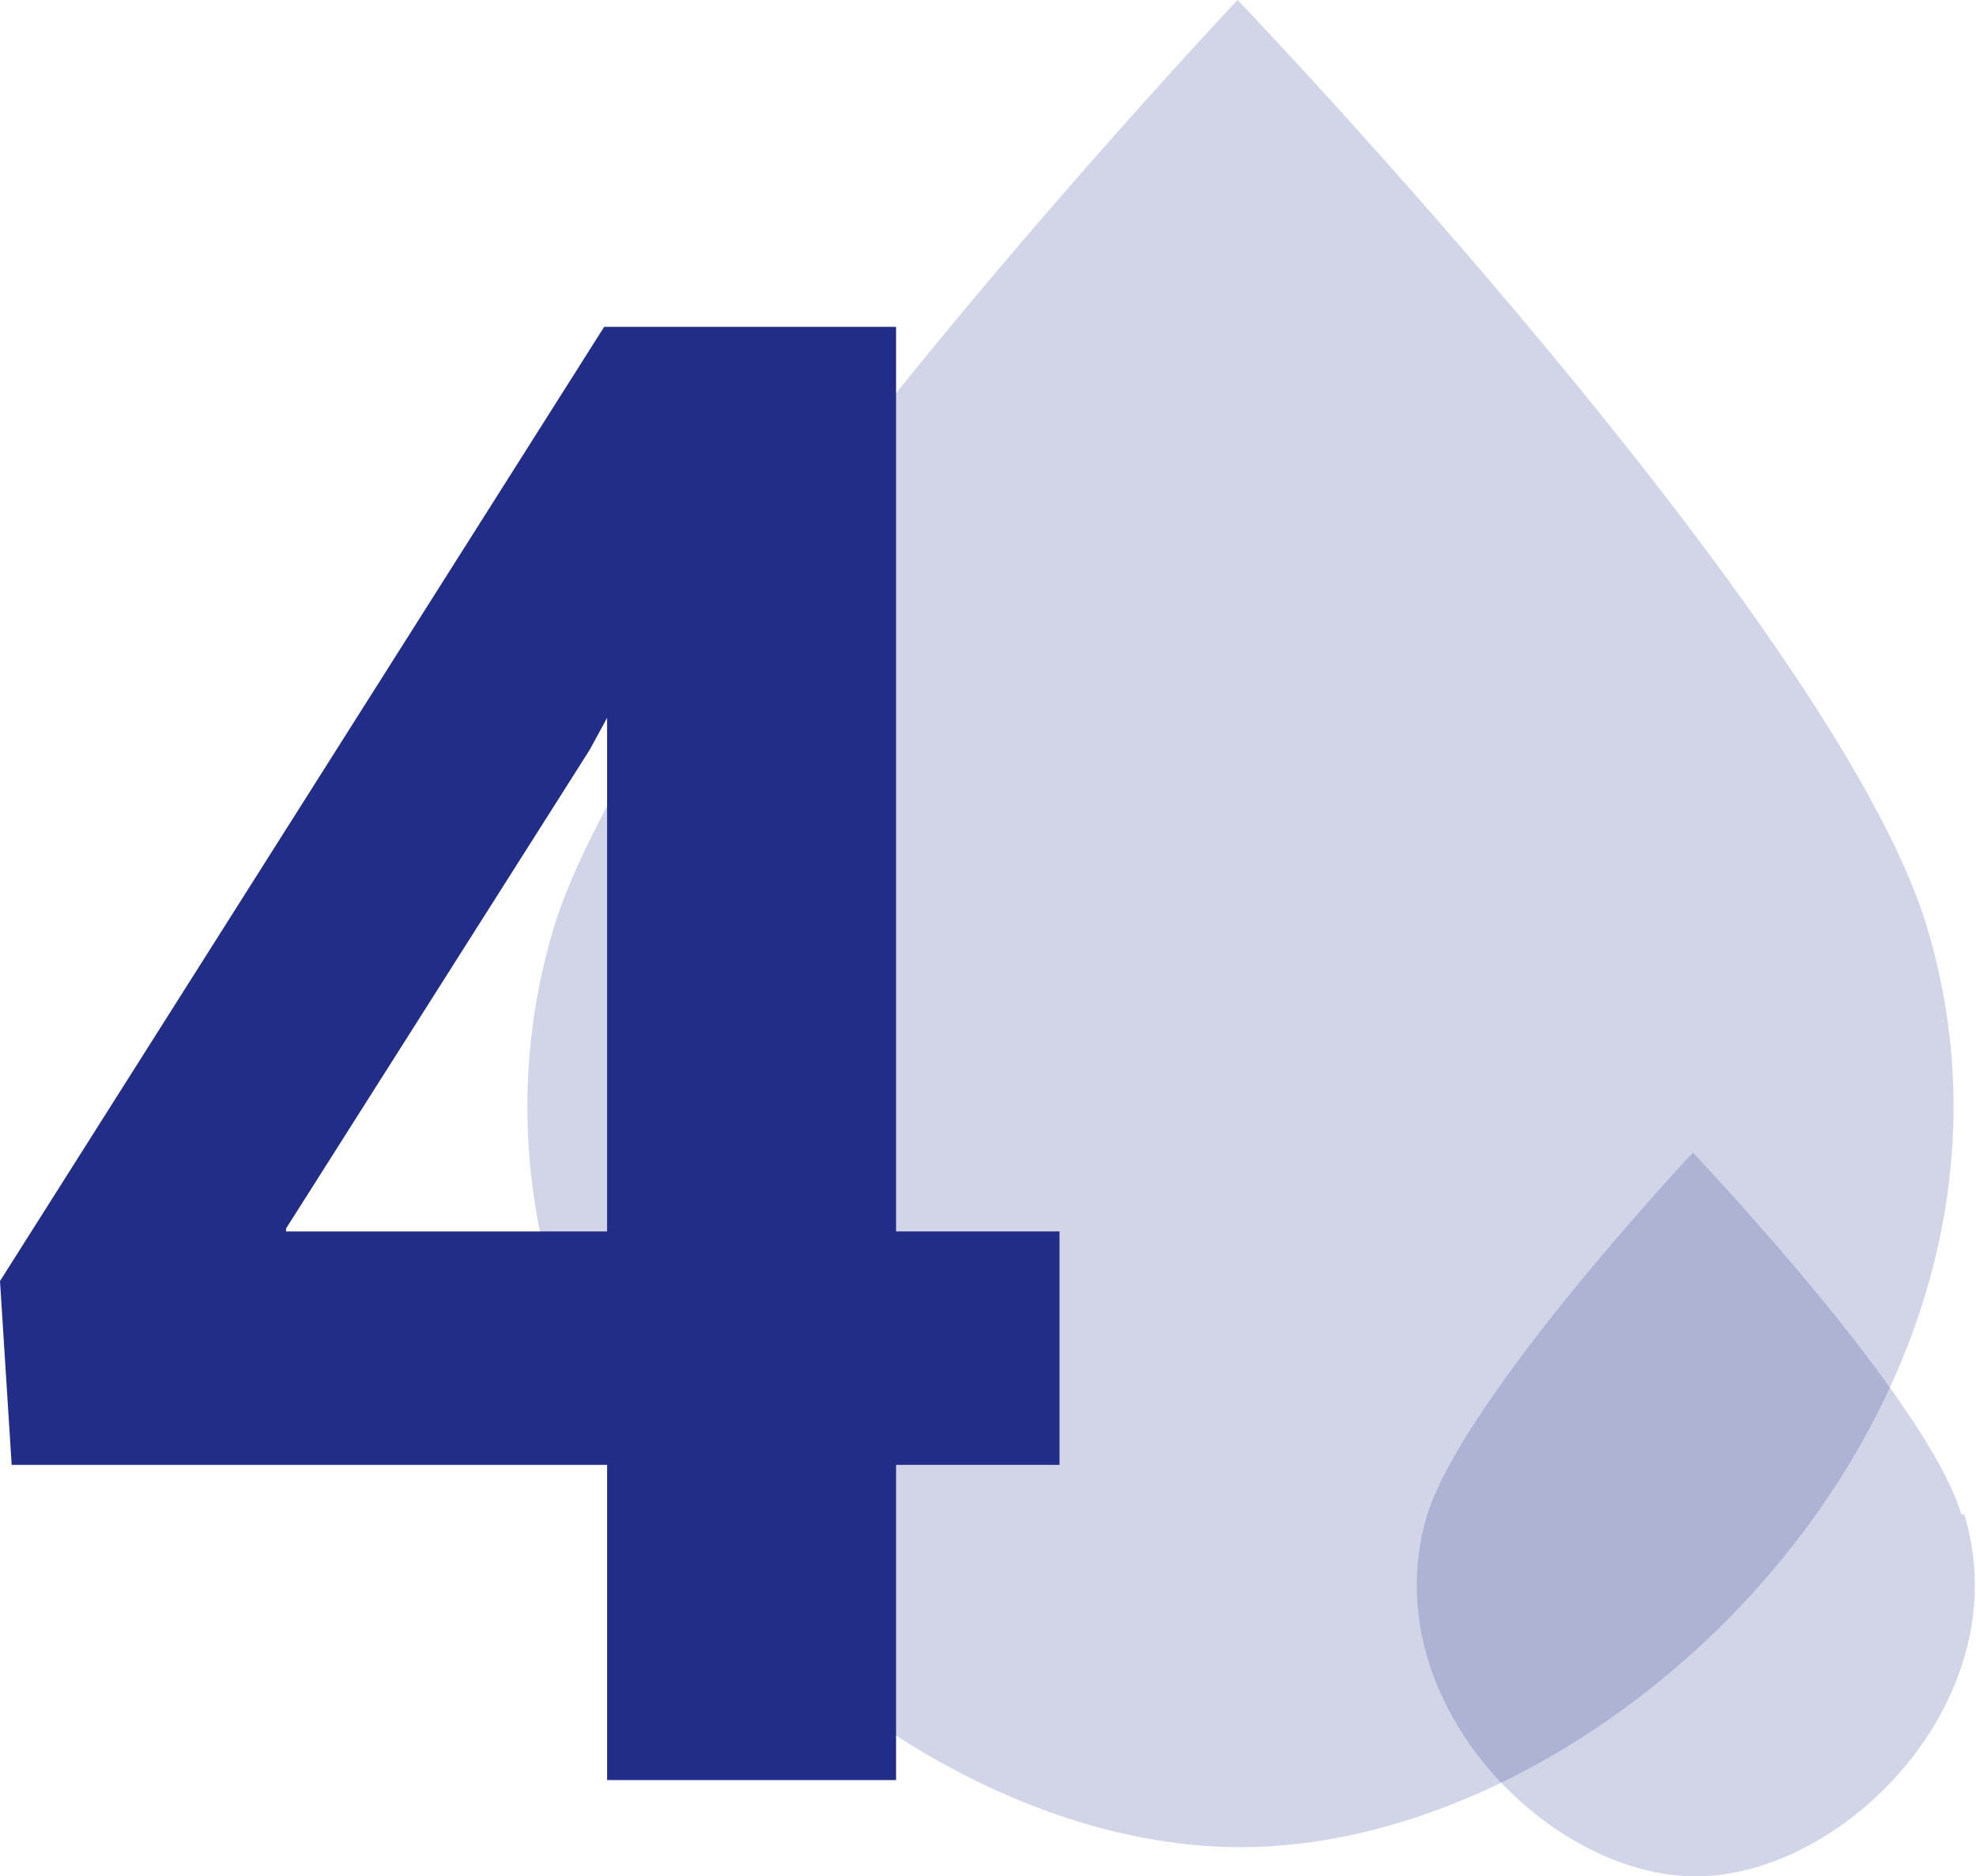 <?xml version="1.0" encoding="UTF-8"?>
<svg xmlns="http://www.w3.org/2000/svg" id="Capa_1" version="1.1" viewBox="0 0 67.7 64.3">
  <defs>
    <style>
      .st0, .st1 {
        fill: #222d87;
      }

      .st1 {
        opacity: .2;
      }
    </style>
  </defs>
  <g id="_4">
    <path id="Trazado_44" class="st0" d="M30.7,42.2h5.6v8h-5.6v10.8h-9.9v-10.8H.4L0,43.9,20.7,11.2h10v31ZM9.8,42.2h11v-17.6l-.6,1.1-10.4,16.4Z"></path>
    <path id="Trazado_37" class="st1" d="M66,31.7c4.9,16.1-10.5,31.6-23.5,31.6s-28.4-15.5-23.5-31.6C22.3,21.3,42.4,0,42.4,0,42.4,0,62.8,21.3,66,31.7"></path>
    <path id="Trazado_38" class="st1" d="M67.3,51.9c1.9,6.3-4.1,12.4-9.2,12.4s-11.1-6.1-9.2-12.4c1.3-4.1,9.1-12.4,9.1-12.4,0,0,8,8.4,9.2,12.4"></path>
  </g>
</svg>
